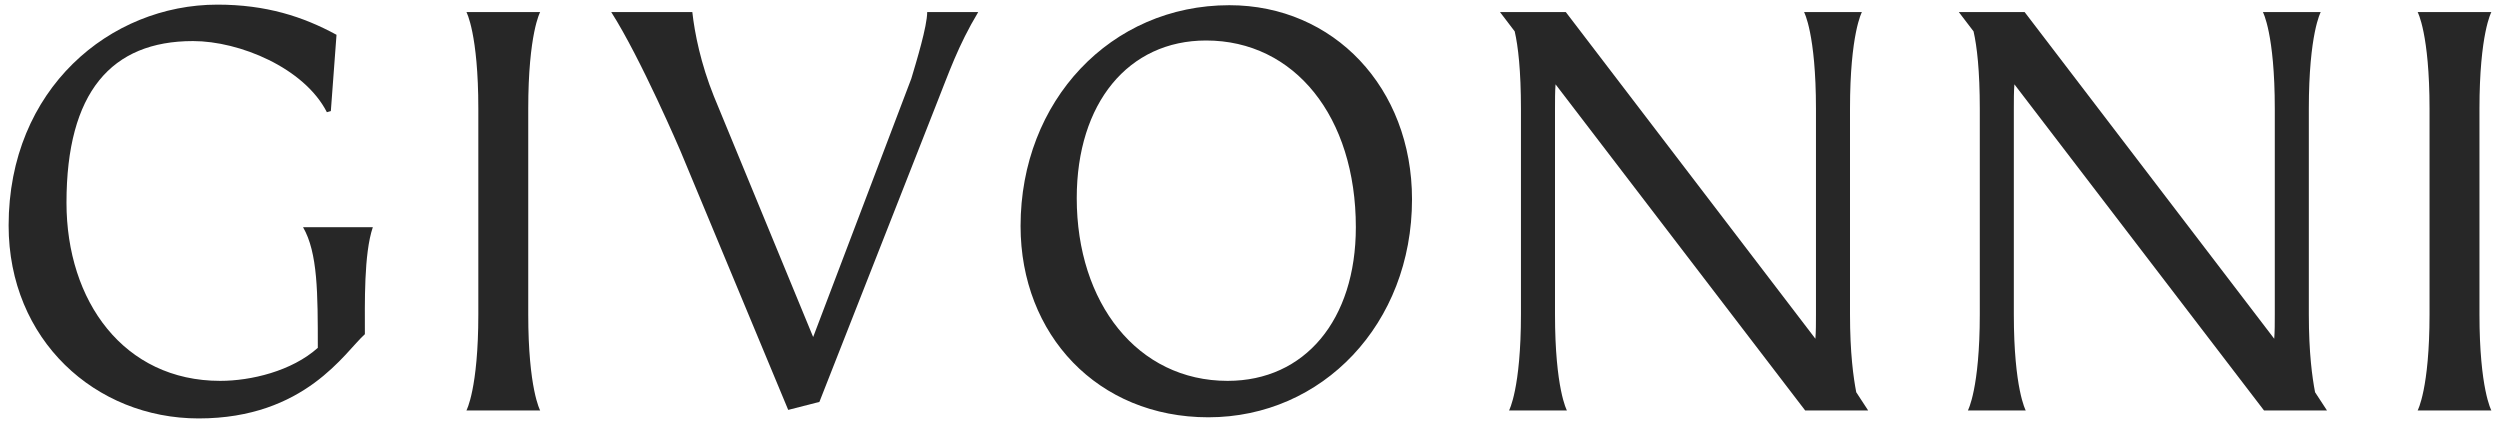 <svg width="145" height="25" viewBox="0 0 145 25" fill="none" xmlns="http://www.w3.org/2000/svg">
<g clip-path="url(#clip0_2170_4581)">
<path d="M11.523 24.269C5.534 24.269 0.5 19.713 0.5 13.078C0.5 5.155 6.39 0.269 12.609 0.269C15.438 0.269 17.577 0.962 19.518 2.018L19.189 6.442L18.959 6.508C17.643 3.933 13.892 2.382 11.194 2.382C6.456 2.382 3.856 5.353 3.856 11.757C3.856 17.468 7.179 22.09 12.773 22.09C14.55 22.09 16.919 21.529 18.433 20.175C18.433 17.006 18.433 14.662 17.577 13.177H21.624C21.098 14.728 21.163 17.6 21.163 19.383C20.012 20.406 17.709 24.269 11.523 24.269Z" fill="#272727"/>
<path d="M31.329 0.698C31.329 0.698 30.638 1.952 30.638 6.31V18.227C30.638 22.552 31.329 23.807 31.329 23.807H27.052C27.052 23.807 27.743 22.552 27.743 18.227V6.31C27.743 1.952 27.052 0.698 27.052 0.698H31.329Z" fill="#272727"/>
<path d="M40.155 0.698C40.287 1.919 40.648 3.702 41.405 5.584L47.163 19.548L52.856 4.56C53.152 3.57 53.777 1.523 53.777 0.698H56.738C55.554 2.679 55.06 4.164 54.271 6.145L47.525 23.311L45.716 23.774L39.464 8.753C39.464 8.753 37.161 3.372 35.45 0.698H40.155Z" fill="#272727"/>
<path d="M70.085 24.203C63.668 24.203 59.193 19.416 59.193 13.111C59.193 5.848 64.425 0.302 71.302 0.302C77.356 0.302 81.897 5.089 81.897 11.559C81.897 18.789 76.698 24.203 70.085 24.203ZM71.203 22.09C75.678 22.09 78.639 18.558 78.639 13.177C78.639 6.772 75.086 2.349 69.953 2.349C65.445 2.349 62.451 5.98 62.451 11.493C62.451 17.567 65.972 22.09 71.203 22.09Z" fill="#272727"/>
<path d="M86.998 0.698H90.815L105.293 19.647C105.326 19.218 105.326 18.756 105.326 18.227V6.31C105.326 1.952 104.635 0.698 104.635 0.698H107.991C107.991 0.698 107.3 1.952 107.3 6.31V18.227C107.3 20.472 107.497 21.892 107.662 22.75L108.353 23.807H104.7L90.222 4.891C90.19 5.32 90.19 5.782 90.19 6.31V18.227C90.19 22.552 90.881 23.807 90.881 23.807H87.524C87.524 23.807 88.215 22.552 88.215 18.227V6.31C88.215 4.098 88.051 2.679 87.853 1.82L86.998 0.698Z" fill="#272727"/>
<path d="M113.61 0.698H117.427L131.905 19.647C131.938 19.218 131.938 18.756 131.938 18.227V6.31C131.938 1.952 131.247 0.698 131.247 0.698H134.603C134.603 0.698 133.912 1.952 133.912 6.31V18.227C133.912 20.472 134.109 21.892 134.274 22.75L134.965 23.807H131.313L116.835 4.891C116.802 5.32 116.802 5.782 116.802 6.31V18.227C116.802 22.552 117.493 23.807 117.493 23.807H114.137C114.137 23.807 114.828 22.552 114.828 18.227V6.31C114.828 4.098 114.663 2.679 114.466 1.82L113.61 0.698Z" fill="#272727"/>
<path d="M144.5 0.698C144.5 0.698 143.809 1.952 143.809 6.31V18.227C143.809 22.552 144.5 23.807 144.5 23.807H140.223C140.223 23.807 140.913 22.552 140.913 18.227V6.31C140.913 1.952 140.223 0.698 140.223 0.698H144.5Z" fill="#272727"/>
</g>
<defs>
<clipPath id="clip0_2170_4581">
<rect width="144" height="25" fill="white" transform="translate(0.5)"/>
</clipPath>
</defs>
</svg>
